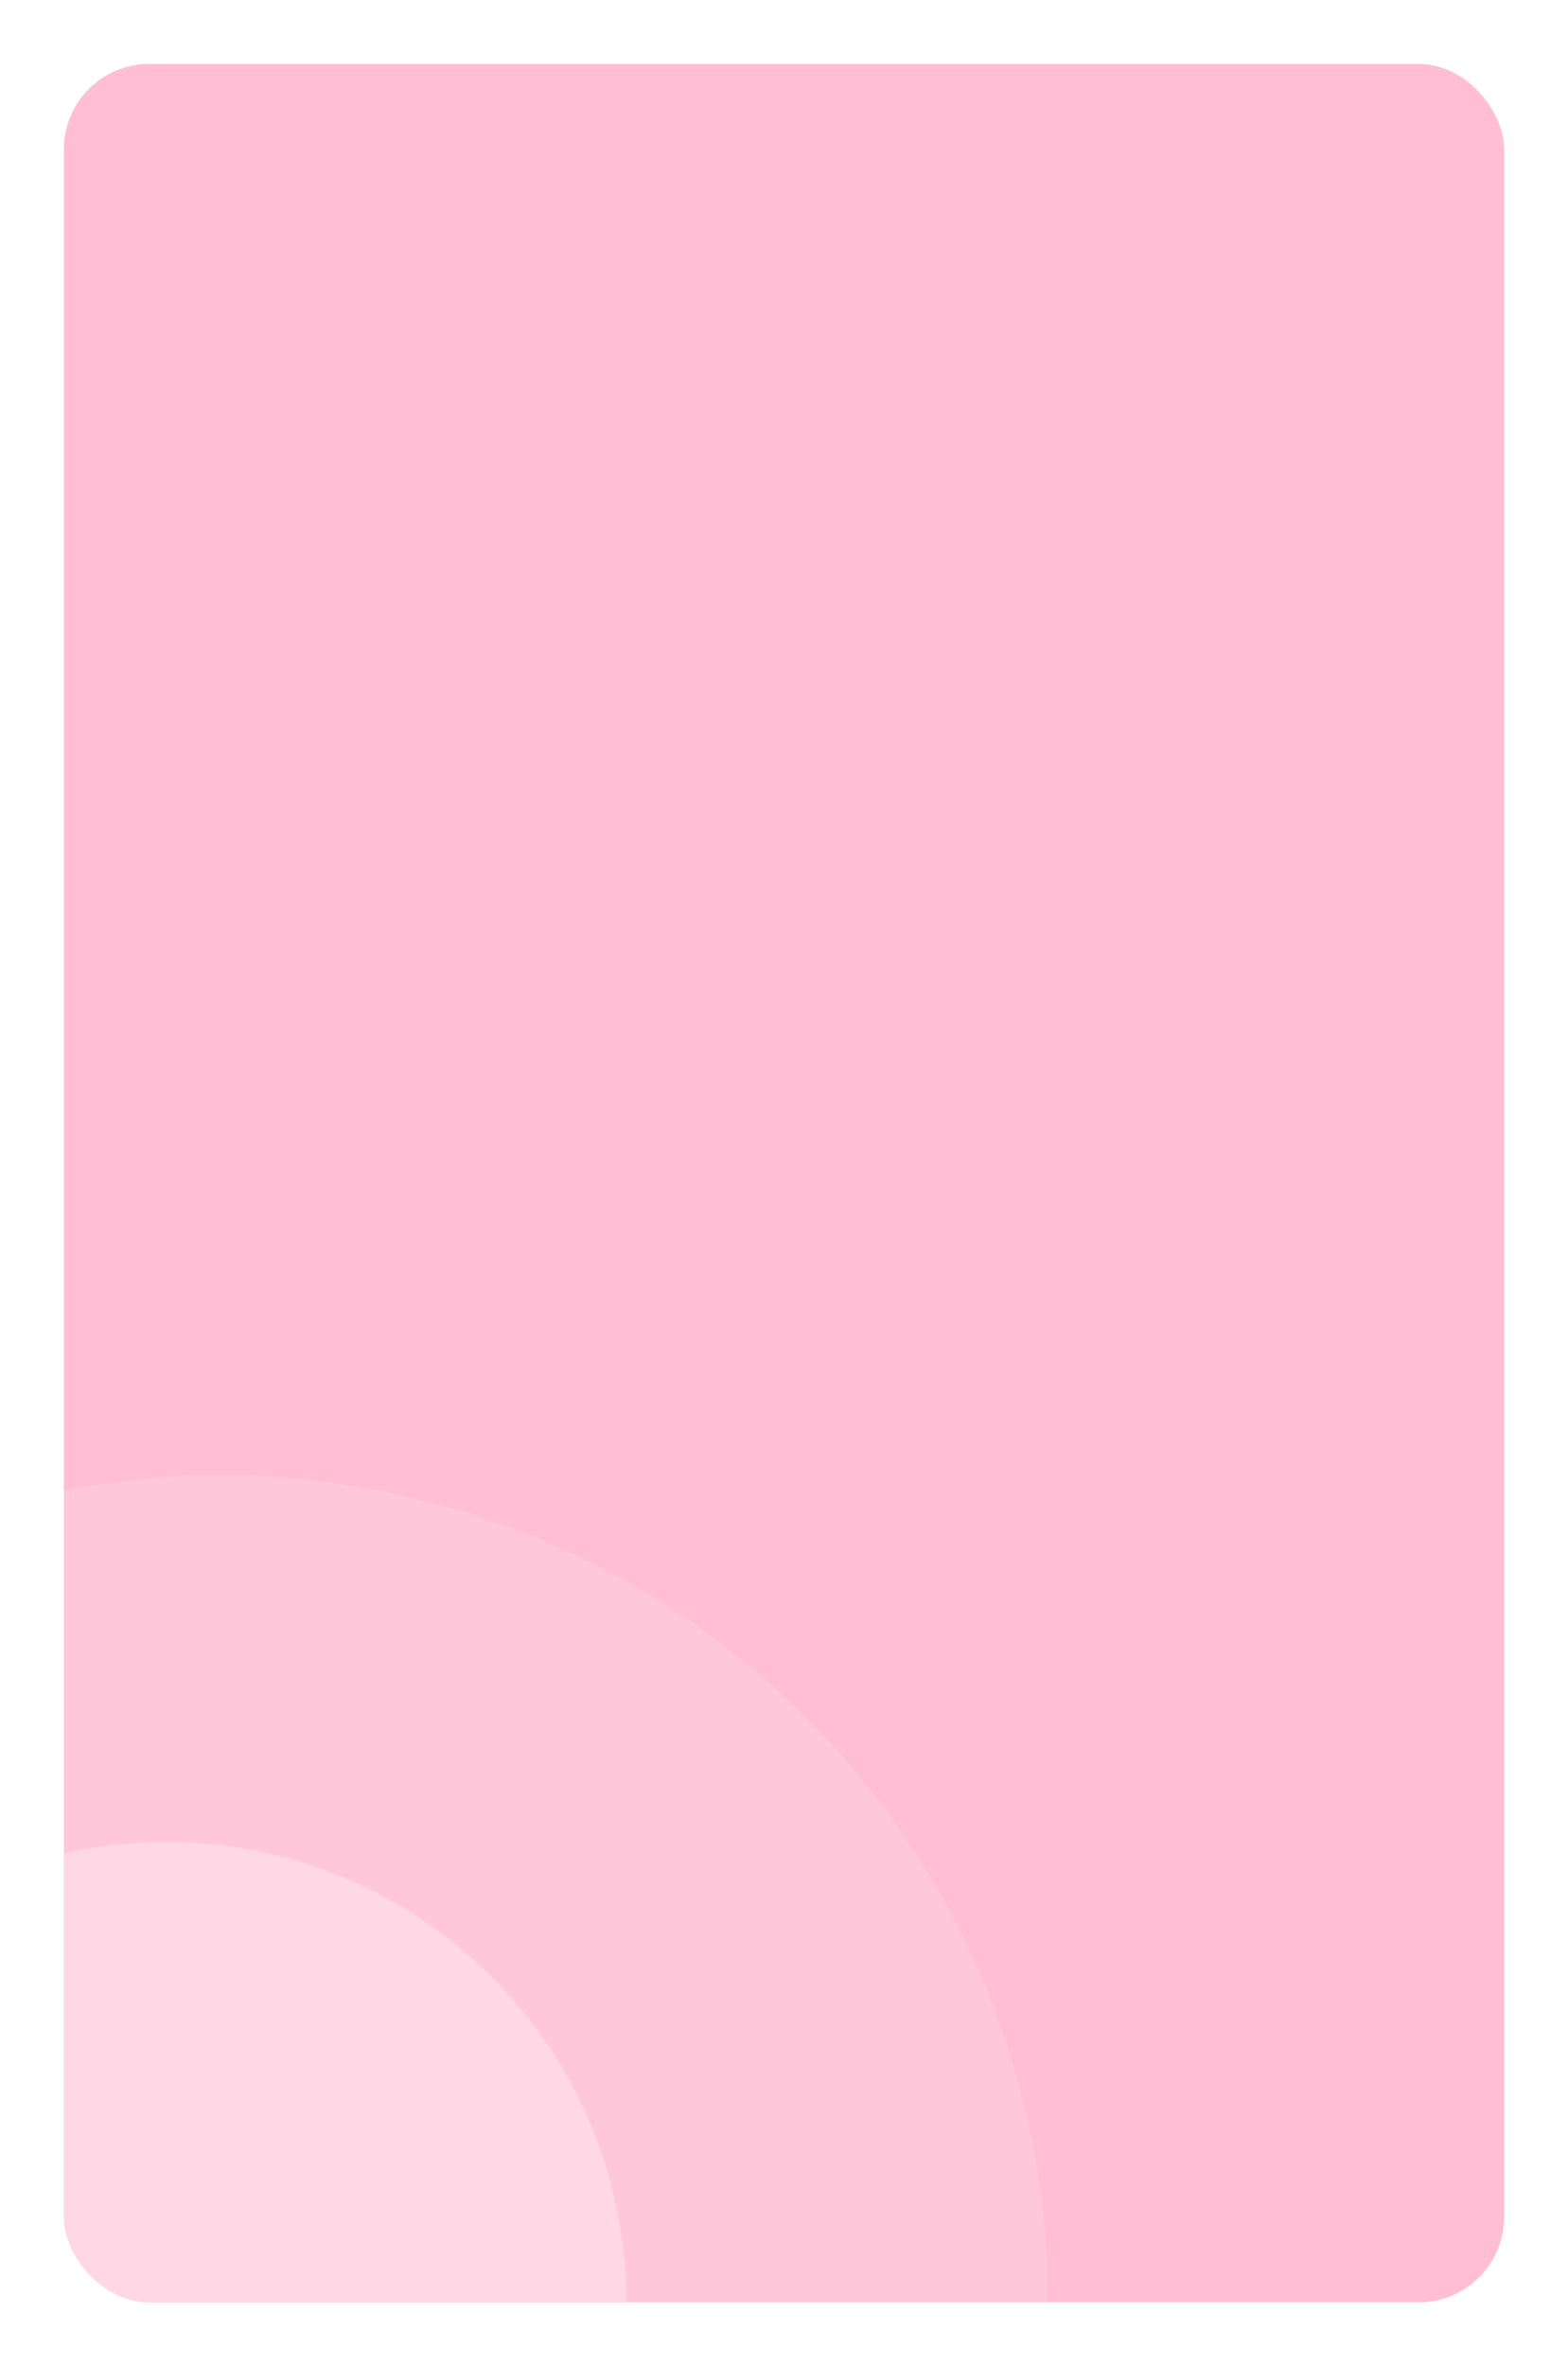 <?xml version="1.0" encoding="UTF-8"?> <svg xmlns="http://www.w3.org/2000/svg" width="368" height="555" viewBox="0 0 368 555" fill="none"><g filter="url(#filter0_d_318_11)"><g clip-path="url(#clip0_318_11)"><rect x="13" y="11" width="338" height="525" rx="20" fill="#FFBED3"></rect><circle cx="50" cy="536" r="194" fill="#FFDEE9" fill-opacity="0.29"></circle><circle cx="37" cy="536" r="108" fill="#FFD8E5" fill-opacity="0.91"></circle></g></g><defs><filter id="filter0_d_318_11" x="0.4" y="0.4" width="367.2" height="554.2" filterUnits="userSpaceOnUse" color-interpolation-filters="sRGB"><feFlood flood-opacity="0" result="BackgroundImageFix"></feFlood><feColorMatrix in="SourceAlpha" type="matrix" values="0 0 0 0 0 0 0 0 0 0 0 0 0 0 0 0 0 0 127 0" result="hardAlpha"></feColorMatrix><feOffset dx="2" dy="4"></feOffset><feGaussianBlur stdDeviation="7.3"></feGaussianBlur><feComposite in2="hardAlpha" operator="out"></feComposite><feColorMatrix type="matrix" values="0 0 0 0 0 0 0 0 0 0 0 0 0 0 0 0 0 0 0.13 0"></feColorMatrix><feBlend mode="normal" in2="BackgroundImageFix" result="effect1_dropShadow_318_11"></feBlend><feBlend mode="normal" in="SourceGraphic" in2="effect1_dropShadow_318_11" result="shape"></feBlend></filter><clipPath id="clip0_318_11"><rect x="13" y="11" width="338" height="525" rx="20" fill="white"></rect></clipPath></defs></svg> 